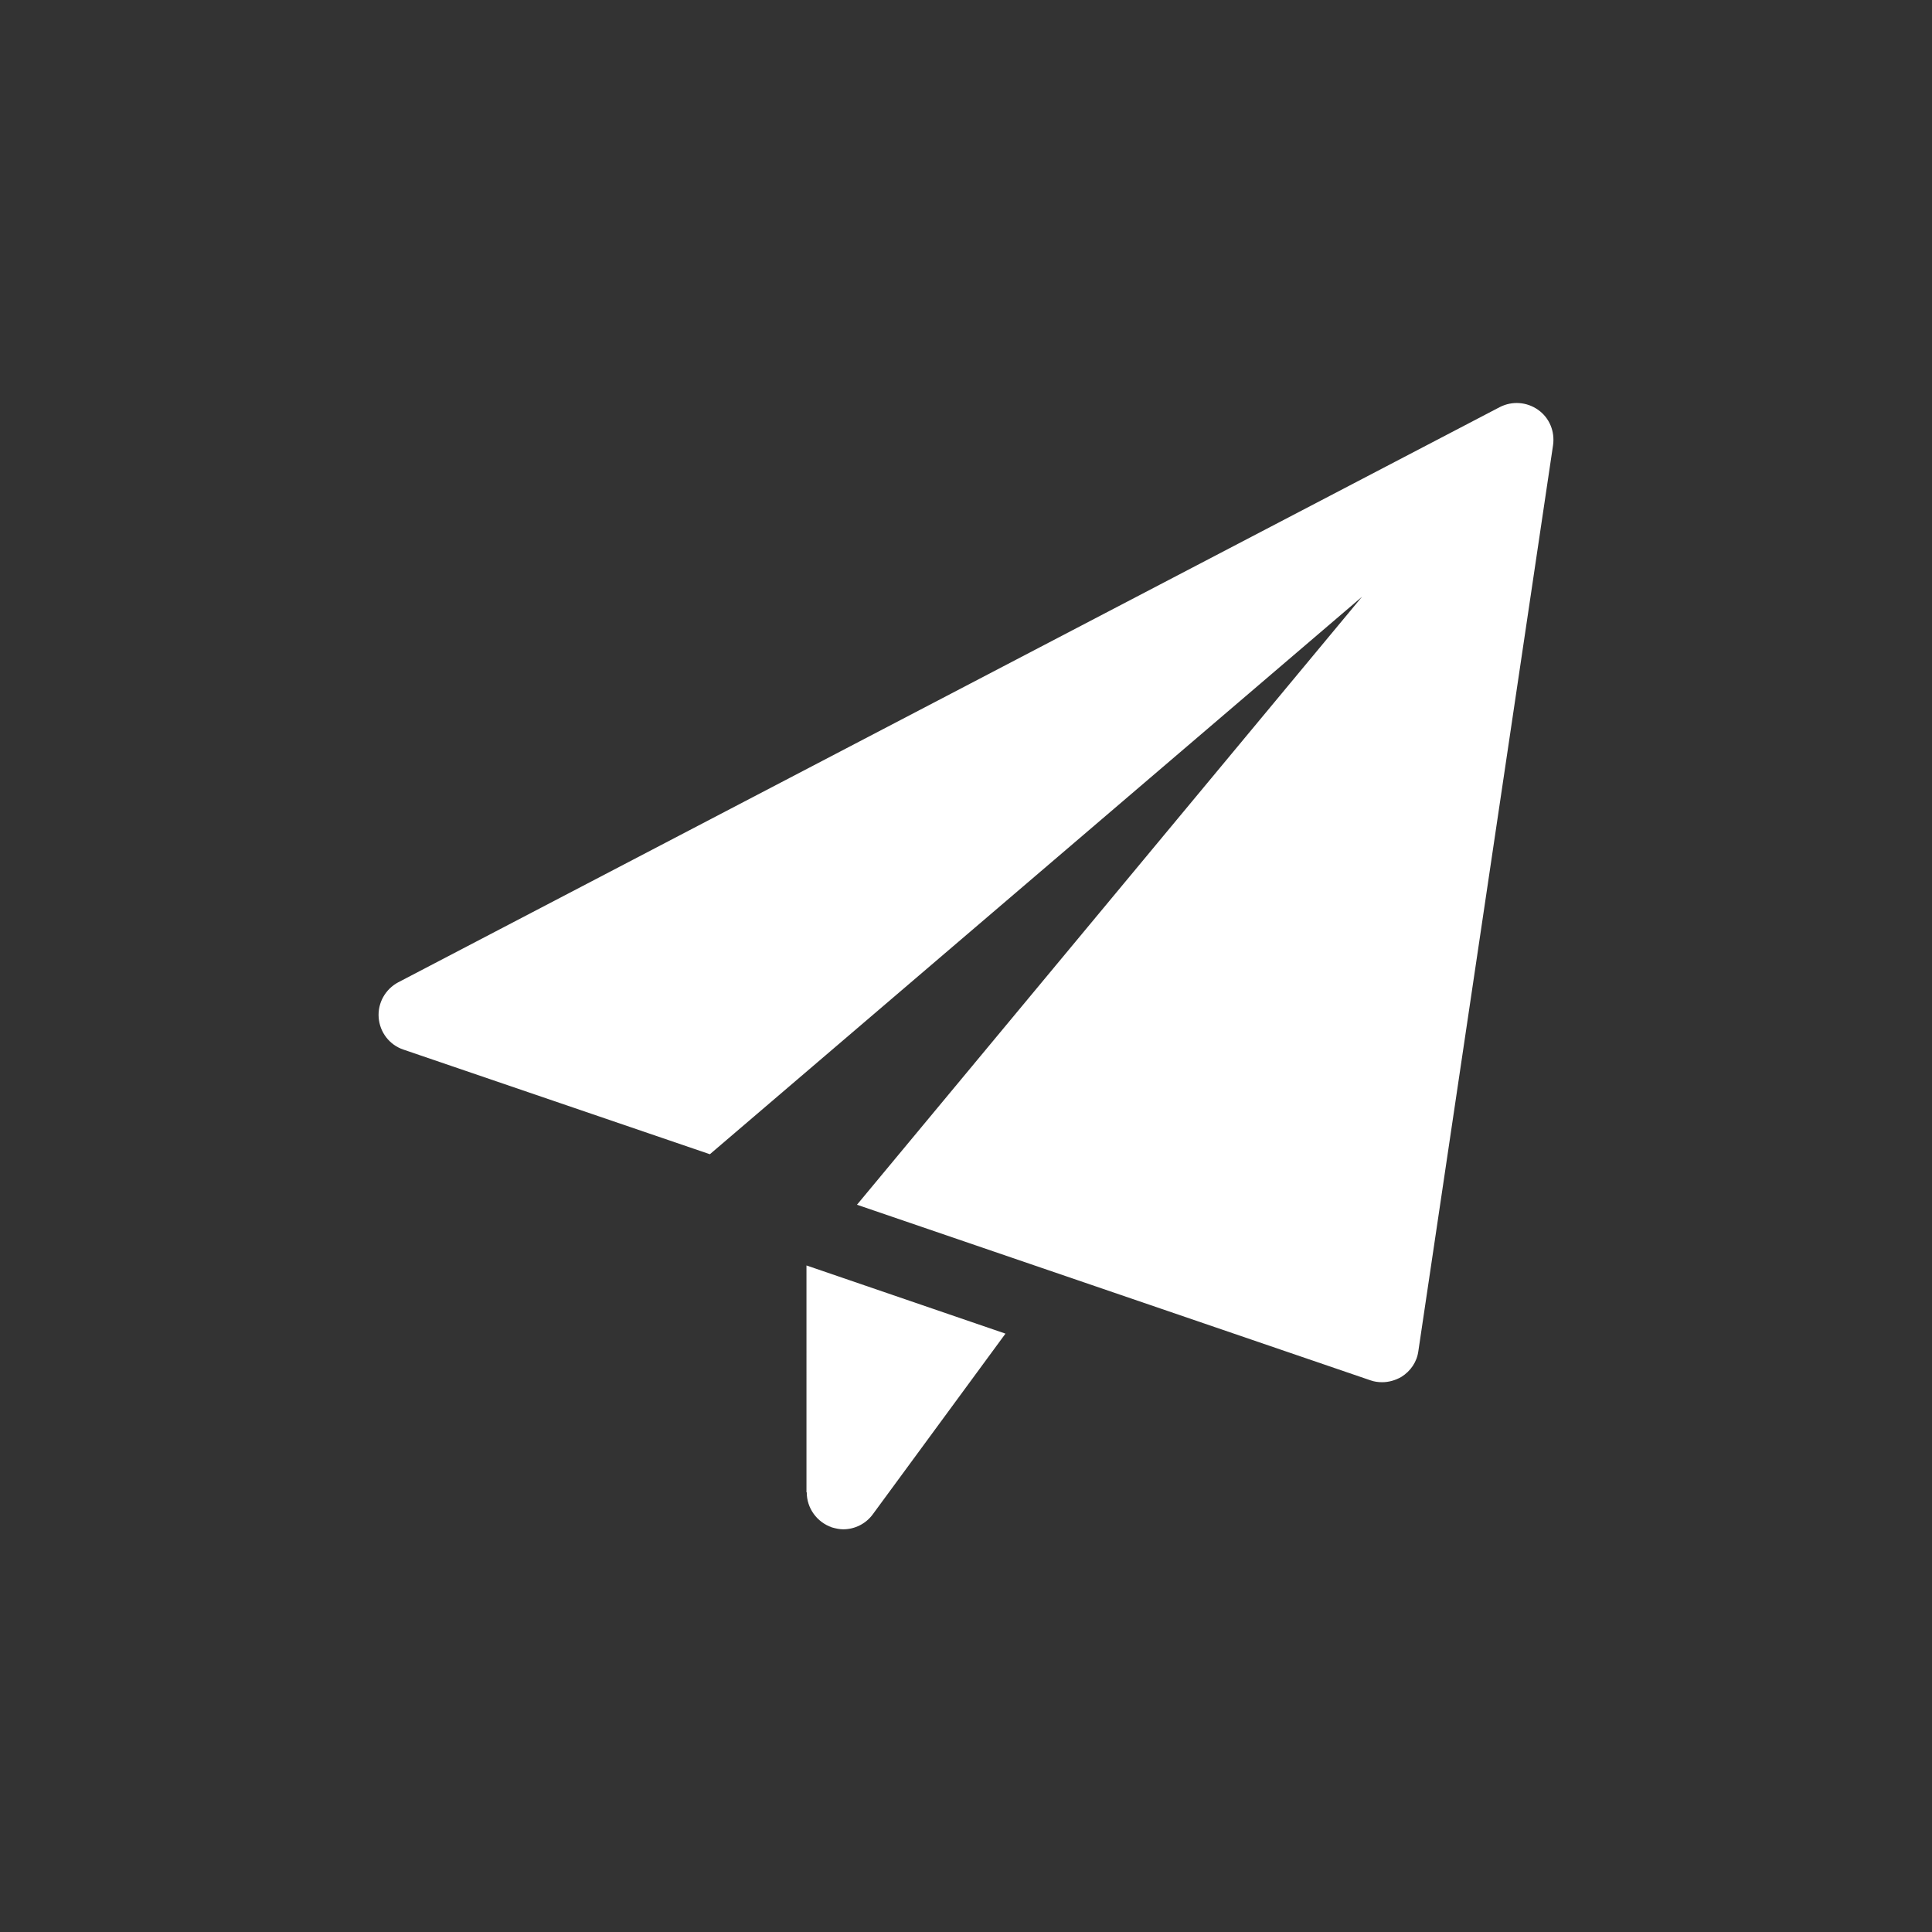 <?xml version="1.0" encoding="utf-8"?>
<!-- Generator: Adobe Illustrator 25.0.1, SVG Export Plug-In . SVG Version: 6.00 Build 0)  -->
<svg version="1.1" id="Layer_1" xmlns="http://www.w3.org/2000/svg" xmlns:xlink="http://www.w3.org/1999/xlink" x="0px" y="0px"
	 viewBox="0 0 70 70" style="enable-background:new 0 0 70 70;" xml:space="preserve">
<rect x="0" y="0" width="70" height="70" fill="#333333" stroke="none"/>
<style type="text/css">
	.st0{fill:#FFFFFF;}
</style>
<path class="st0" d="M29.23,54.07c0,0.58,0.37,1.08,0.91,1.27c0.14,0.04,0.28,0.07,0.41,0.07c0.42,0,0.82-0.2,1.07-0.54l4.81-6.55
	l-7.21-2.47V54.07z M55.73,14.85c-0.41-0.29-0.94-0.33-1.39-0.1L14.43,35.59c-0.47,0.25-0.75,0.75-0.71,1.28
	c0.04,0.53,0.39,0.99,0.9,1.16l11.1,3.79l23.63-20.2L31.05,43.65l18.6,6.36c0.14,0.05,0.28,0.07,0.43,0.07
	c0.24,0,0.48-0.07,0.69-0.19c0.34-0.21,0.57-0.55,0.62-0.94l4.88-32.82C56.34,15.63,56.14,15.14,55.73,14.85z"/>
</svg>
